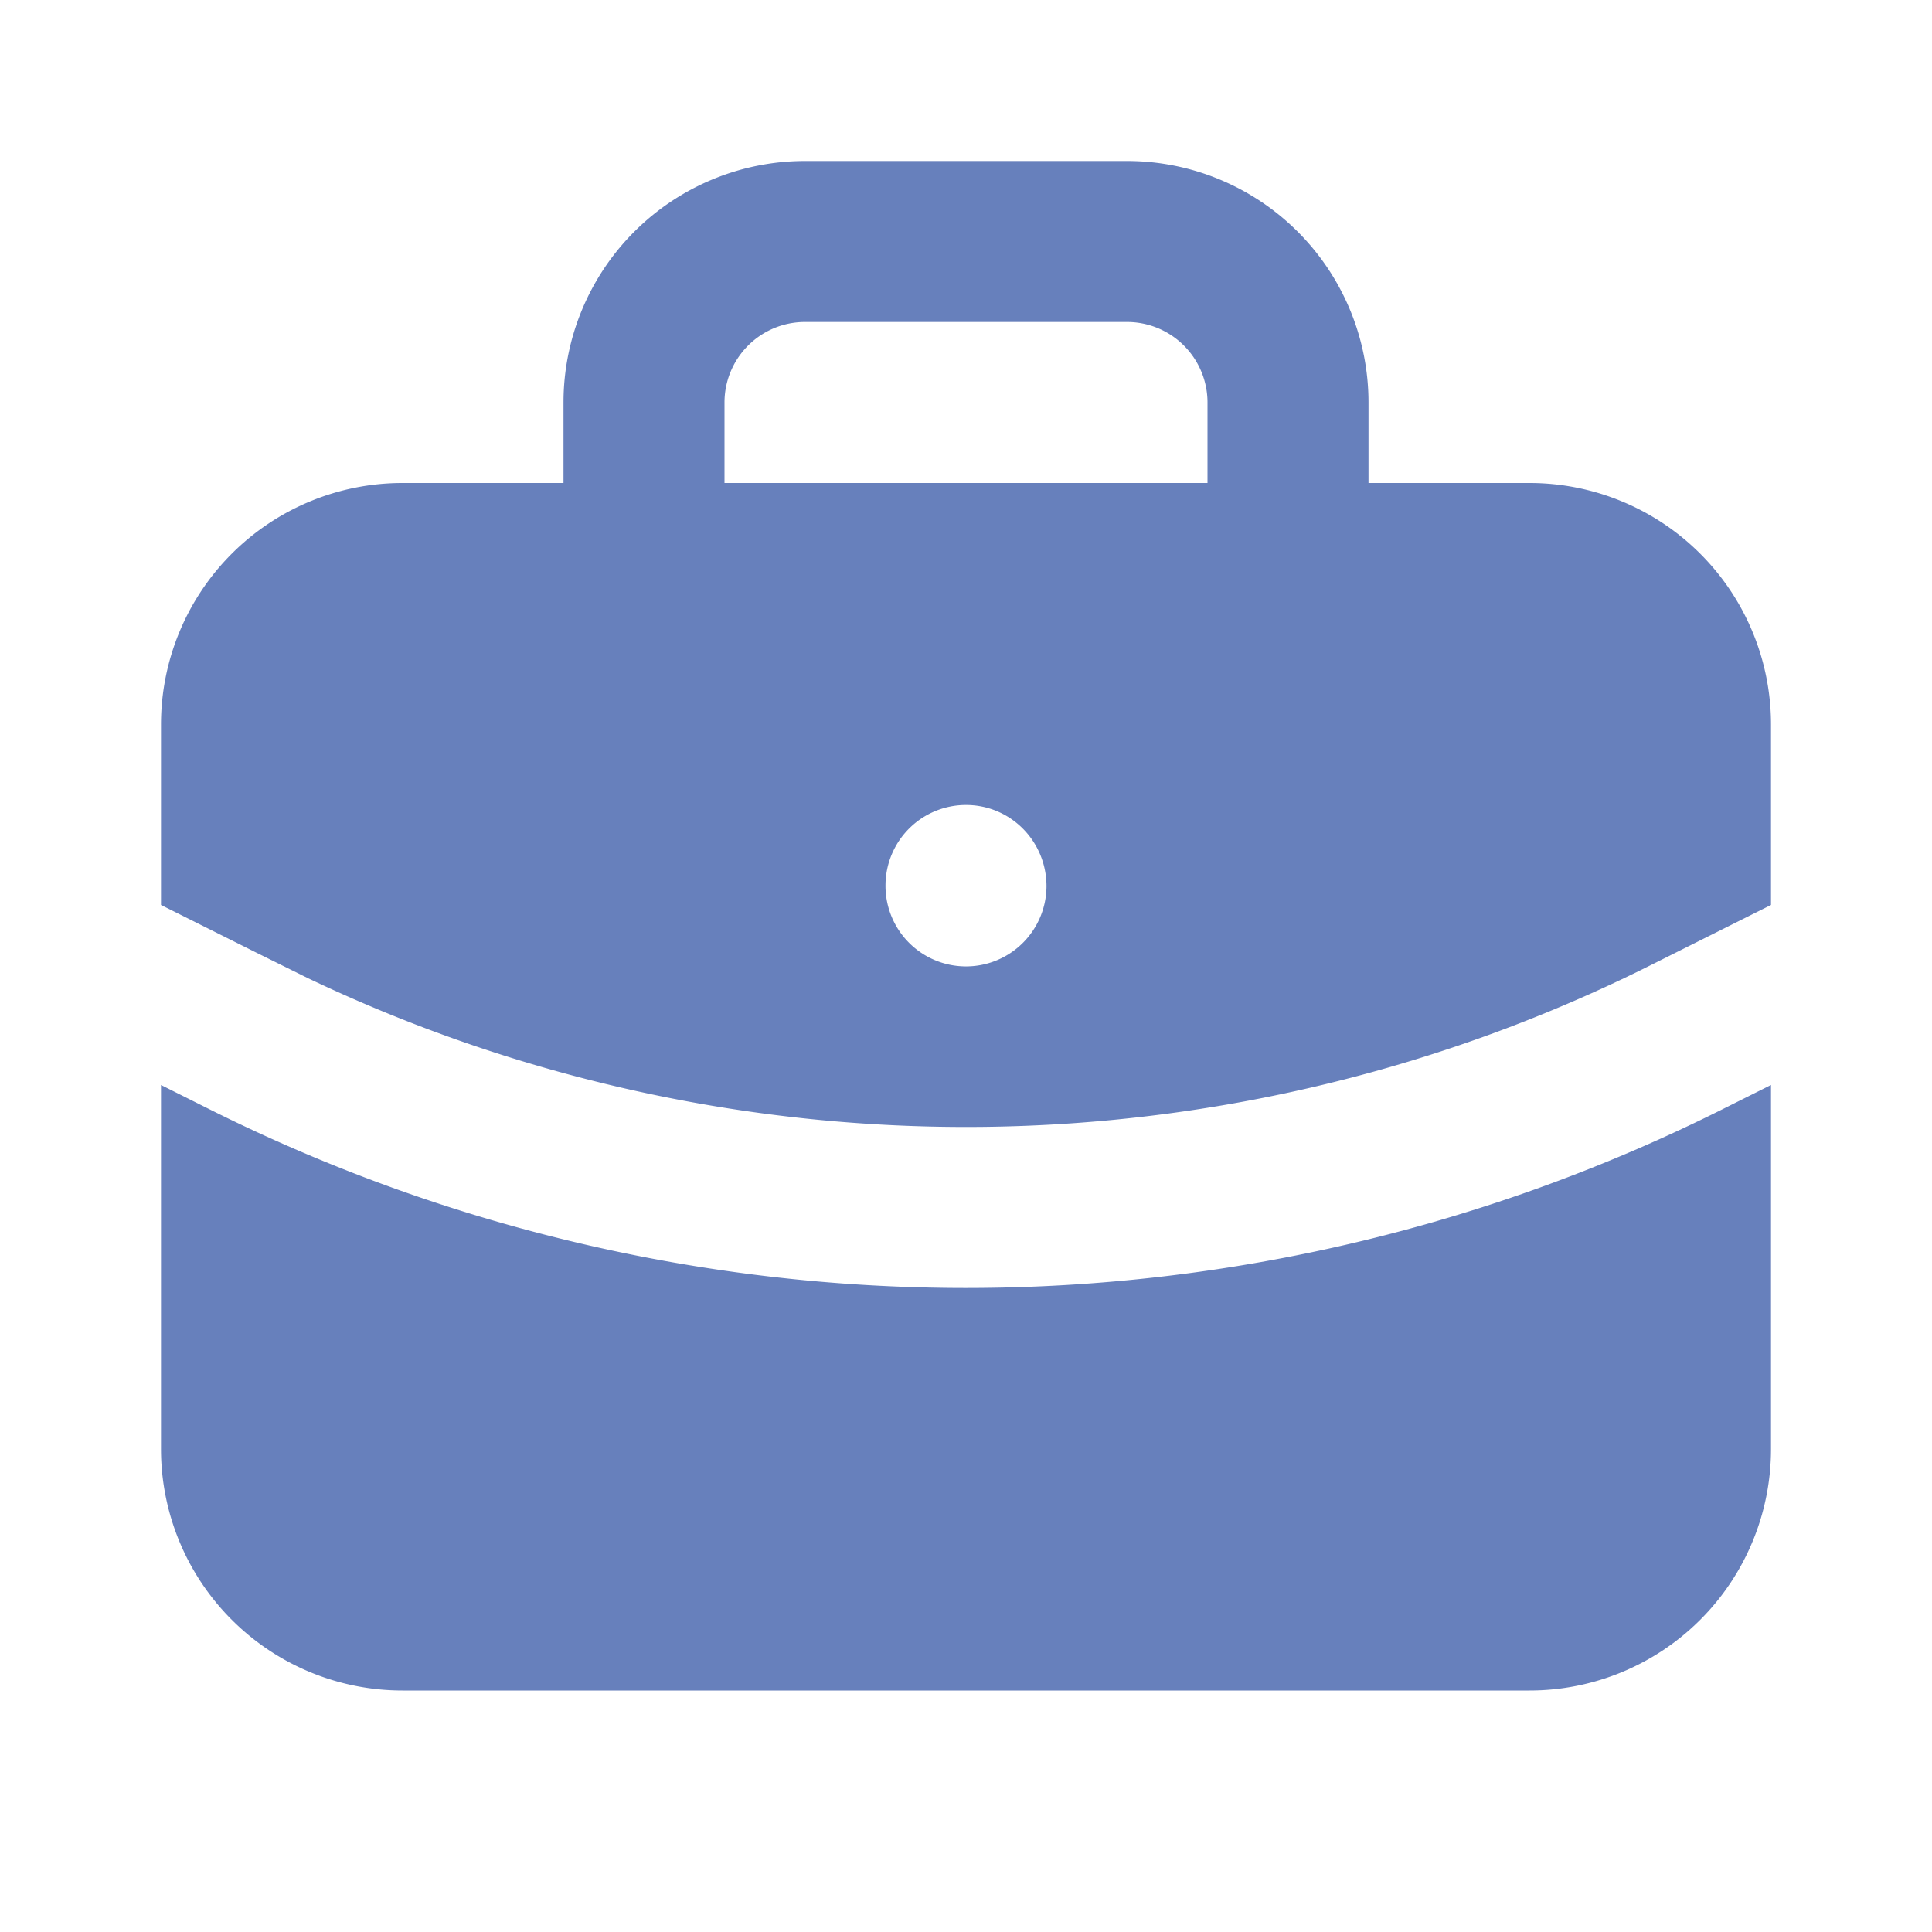 <svg xmlns="http://www.w3.org/2000/svg" width="200" height="200" viewBox="0 0 24 24" fill="#6780bc"
    class="icon icon-tabler icons-tabler-filled icon-tabler-briefcase">
    <path stroke="none" d="M0 0h24v24H0z" fill="none" />
    <path
        d="M22 13.478v4.522a3 3 0 0 1 -3 3h-14a3 3 0 0 1 -3 -3v-4.522l.553 .277a20.999 20.999 0 0 0 18.897 -.002l.55 -.275zm-8 -11.478a3 3 0 0 1 3 3v1h2a3 3 0 0 1 3 3v2.242l-1.447 .724a19.002 19.002 0 0 1 -16.726 .186l-.647 -.32l-1.18 -.59v-2.242a3 3 0 0 1 3 -3h2v-1a3 3 0 0 1 3 -3h4zm-2 8a1 1 0 0 0 -1 1a1 1 0 1 0 2 .01c0 -.562 -.448 -1.01 -1 -1.01zm2 -6h-4a1 1 0 0 0 -1 1v1h6v-1a1 1 0 0 0 -1 -1z" />
</svg>